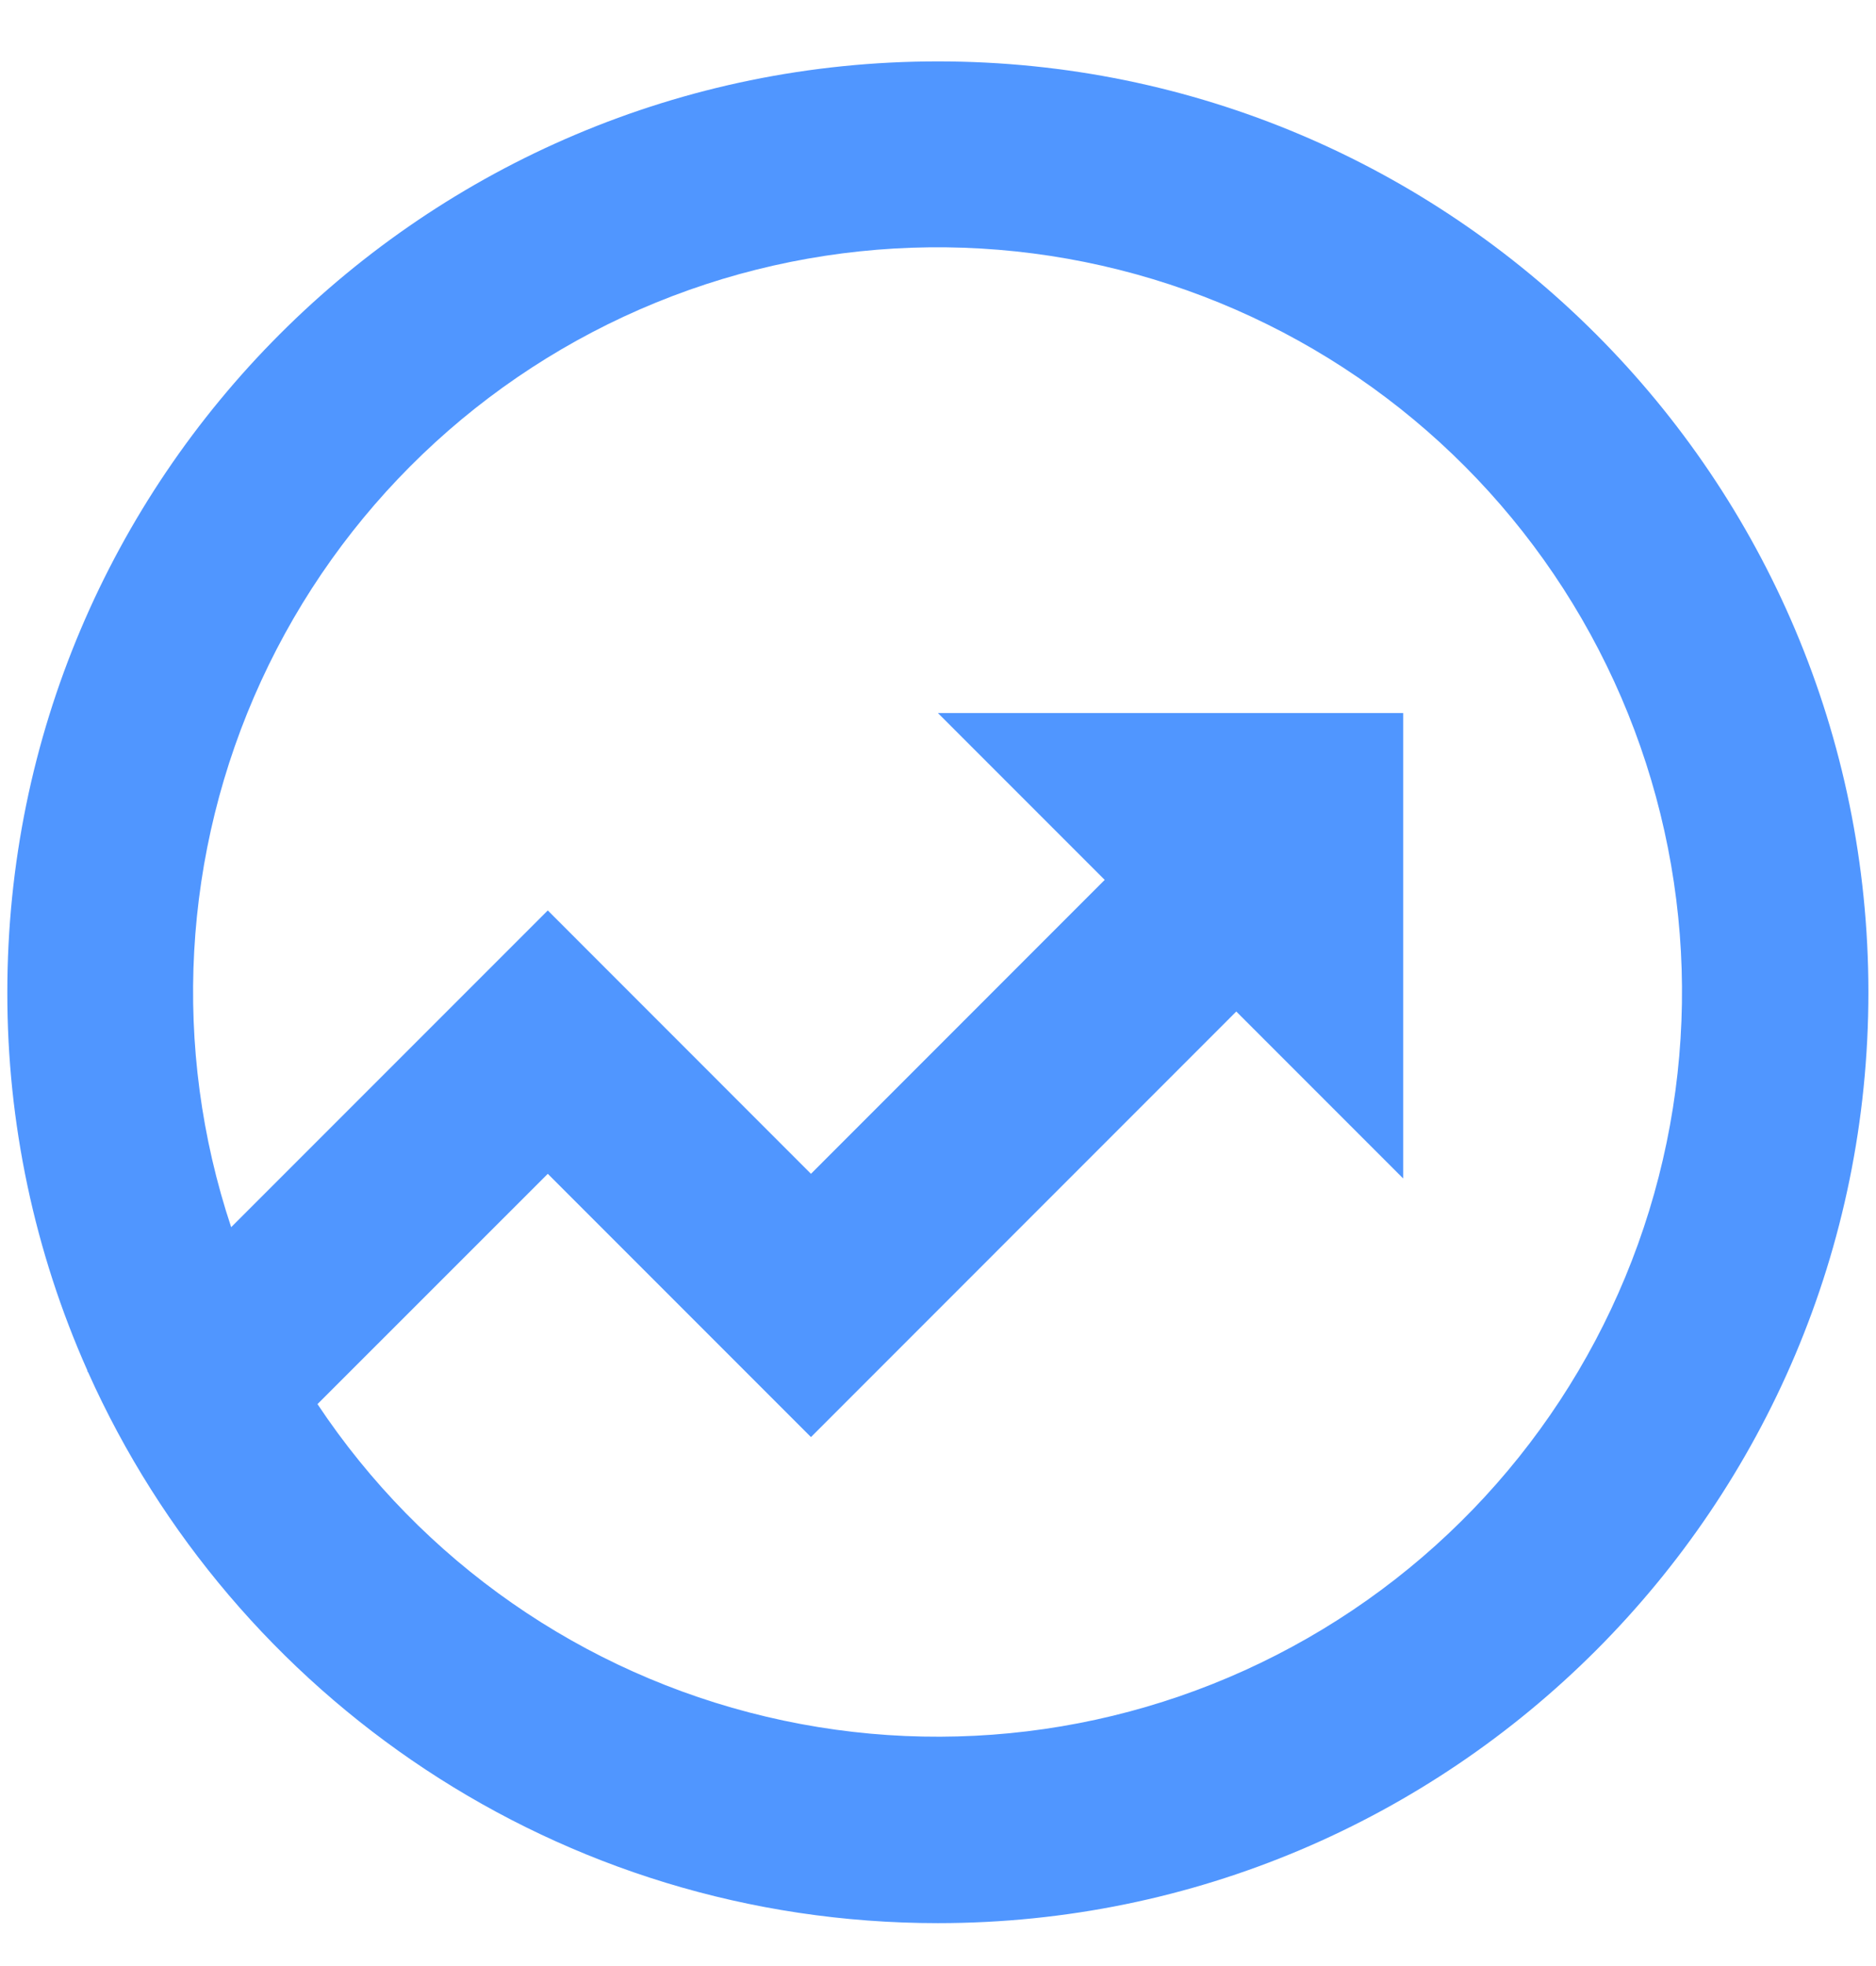 <svg width="21" height="22" viewBox="0 0 21 22" fill="none" xmlns="http://www.w3.org/2000/svg">
<path d="M2.588 13.732L6.132 10.188L9.078 13.135L12.366 9.846L10.499 7.979H15.707V13.187L13.839 11.319L9.078 16.081L6.132 13.135L3.554 15.712C4.724 17.473 6.52 18.724 8.578 19.21C10.636 19.697 12.802 19.383 14.637 18.331C16.472 17.28 17.838 15.571 18.46 13.55C19.082 11.529 18.912 9.347 17.984 7.446C17.057 5.546 15.442 4.069 13.466 3.315C11.491 2.561 9.302 2.586 7.345 3.385C5.387 4.185 3.806 5.699 2.923 7.62C2.04 9.541 1.92 11.726 2.588 13.733V13.732ZM0.986 15.355L0.976 15.344L0.98 15.34C0.386 14.007 0.08 12.563 0.082 11.104C0.082 5.351 4.746 0.687 10.499 0.687C16.252 0.687 20.915 5.351 20.915 11.104C20.915 16.857 16.252 21.52 10.499 21.52C6.259 21.52 2.613 18.989 0.986 15.355Z" fill="#5096FF"/>
</svg>
